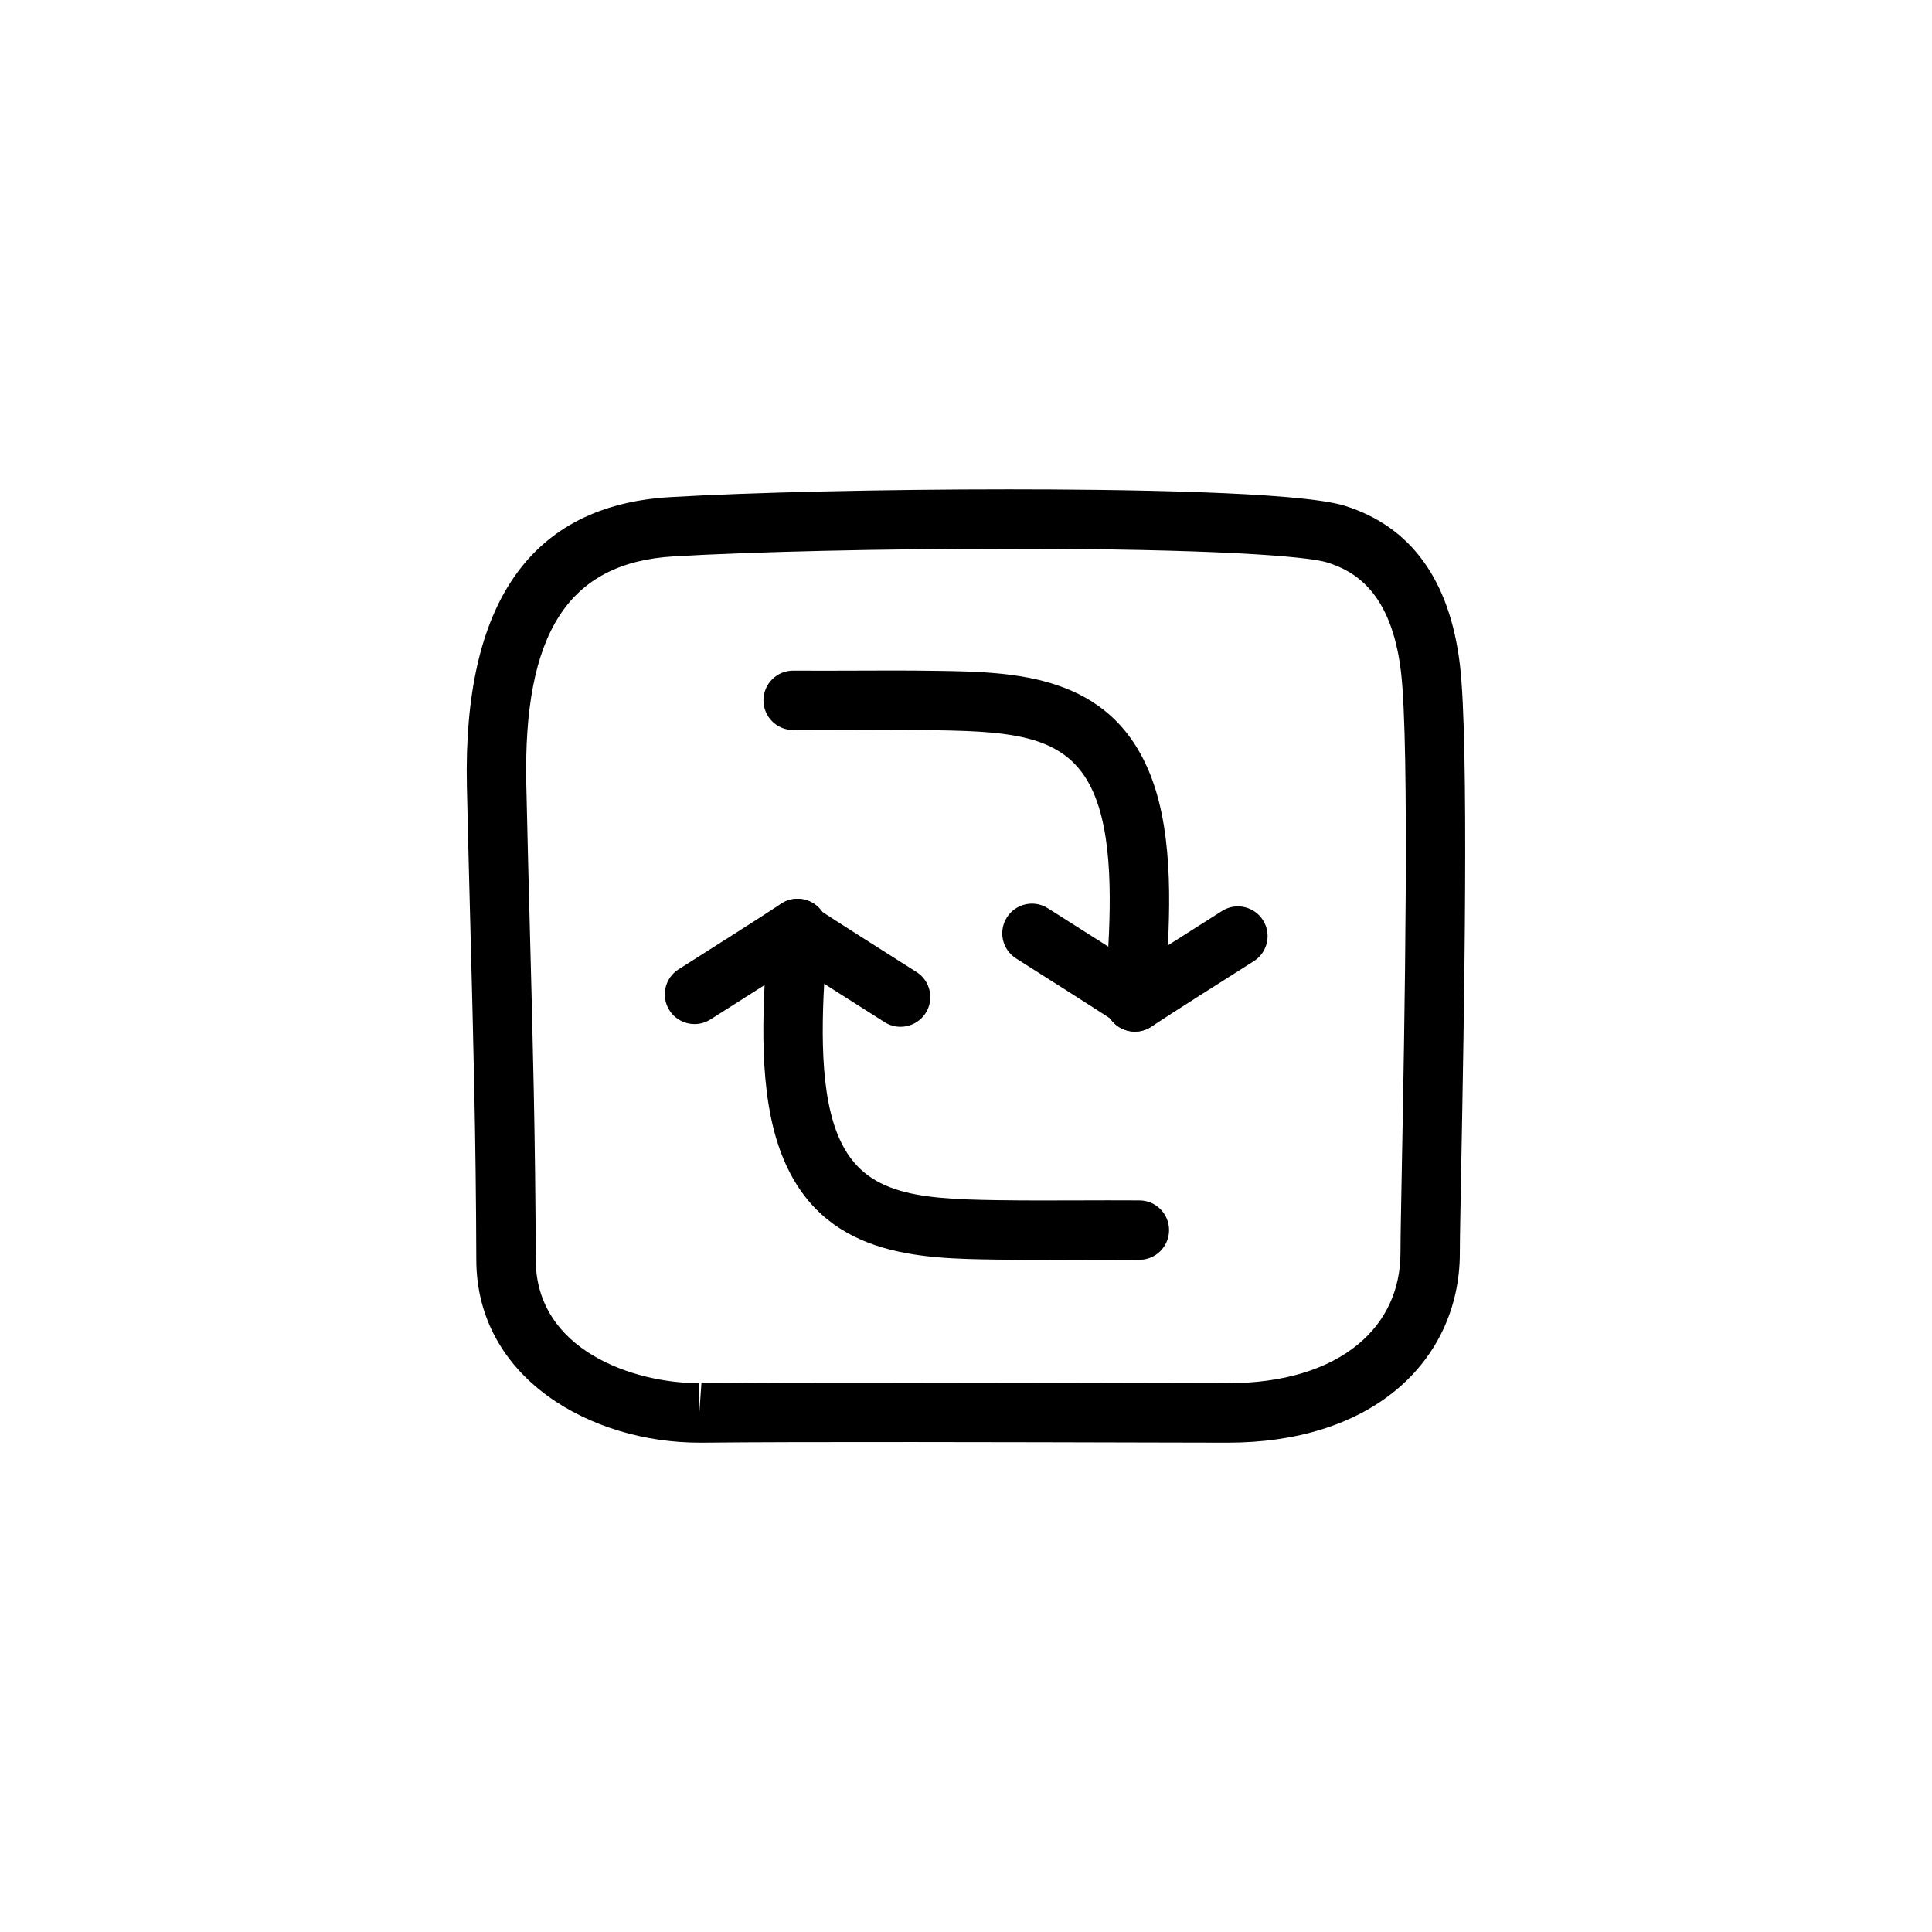 <?xml version="1.0" encoding="UTF-8"?>
<!-- Uploaded to: ICON Repo, www.iconrepo.com, Generator: ICON Repo Mixer Tools -->
<svg fill="#000000" width="800px" height="800px" version="1.1" viewBox="144 144 512 512" xmlns="http://www.w3.org/2000/svg">
 <g>
  <path d="m329.32 526.32c-28.574 0.008-59-16.957-59.094-48.391-0.094-31.961-0.797-58.449-1.527-86.488-0.324-12.359-0.66-25.16-0.969-39.07-1.07-48.664 17.027-74.445 53.805-76.625 21.113-1.25 56.355-2.062 89.805-2.062 28.062 0 76.957 0.559 89.055 4.359 17.539 5.512 27.789 19.648 30.488 42.035 2.473 20.562 1.094 93.977 0.355 133.41-0.203 10.973-0.363 19.152-0.363 22.539 0.008 14.414-6.008 27.332-16.91 36.359-11.012 9.117-26.434 13.941-44.586 13.941l-21.555-0.047c-33.219-0.086-91.969-0.242-117.77 0.047-0.023-0.004-0.699-0.004-0.73-0.004zm82.02-236.9c-33.164 0-68.055 0.797-88.867 2.031-27.859 1.652-39.887 20.332-38.996 60.566 0.301 13.887 0.637 26.664 0.961 38.996 0.746 28.133 1.449 54.719 1.535 86.859 0.07 23.992 25.961 32.699 43.352 32.691v7.871l0.559-7.871c25.859-0.285 84.711-0.125 117.98-0.047l21.516 0.047c14.445 0 26.395-3.566 34.551-10.328 7.336-6.07 11.211-14.453 11.211-24.23 0-3.441 0.156-11.723 0.363-22.836 0.684-36.266 2.109-111.74-0.242-131.23-2.551-21.184-12.391-26.641-19.57-28.891-5.356-1.668-30.652-3.625-84.348-3.625z"/>
  <path d="m420.51 477.89c-4.039 0-8.125-0.023-12.406-0.086-20.625-0.293-46.297-0.66-56.906-27.742-6.414-16.383-5.047-38.211-4.039-54.168l0.371-6.234c0.227-4.344 3.953-7.738 8.273-7.453 4.344 0.227 7.684 3.93 7.453 8.273l-0.387 6.406c-0.914 14.477-2.164 34.297 2.977 47.422 6.312 16.082 20.254 17.438 42.484 17.75 7.383 0.109 14.211 0.086 21.105 0.062 5.359-0.023 10.785-0.031 16.562 0 4.352 0.031 7.848 3.582 7.816 7.926-0.031 4.328-3.551 7.816-7.871 7.816h-0.055c-5.738-0.031-11.098-0.031-16.406 0-2.988 0.012-5.965 0.027-8.973 0.027z"/>
  <path d="m382.65 416.11c-1.441 0-2.898-0.395-4.203-1.219-8.242-5.211-20.914-13.266-27.402-17.516-3.637-2.387-4.644-7.266-2.258-10.902 2.387-3.621 7.25-4.652 10.902-2.258 6.422 4.219 19.012 12.195 27.191 17.375 3.676 2.32 4.762 7.188 2.441 10.863-1.516 2.363-4.066 3.656-6.672 3.656z"/>
  <path d="m328.06 415.39c-2.606 0-5.156-1.289-6.66-3.66-2.332-3.676-1.234-8.535 2.441-10.863 8.172-5.172 20.75-13.152 27.191-17.383 3.637-2.394 8.508-1.363 10.902 2.258 2.387 3.637 1.379 8.516-2.258 10.902-6.488 4.258-19.176 12.305-27.402 17.523-1.316 0.832-2.773 1.223-4.215 1.223z"/>
  <path d="m444.75 417.39c-0.141 0-0.277 0-0.41-0.008-4.344-0.219-7.691-3.93-7.461-8.266l0.387-6.481c0.906-14.453 2.148-34.258-2.984-47.359-6.297-16.074-20.246-17.438-42.477-17.758-7.406-0.117-14.273-0.094-21.207-0.055-5.328 0.016-10.723 0.031-16.461 0-4.344-0.031-7.848-3.574-7.816-7.926 0.031-4.328 3.543-7.816 7.871-7.816h0.055c5.684 0.039 11.02 0.016 16.289 0 7.047-0.039 13.973-0.055 21.492 0.055 20.633 0.301 46.312 0.676 56.906 27.758 6.414 16.344 5.047 38.164 4.047 54.082l-0.371 6.297c-0.223 4.211-3.703 7.477-7.859 7.477z"/>
  <path d="m444.77 416.66c-1.48 0-2.984-0.418-4.312-1.289-6.43-4.227-19.02-12.203-27.184-17.375-3.676-2.32-4.769-7.188-2.449-10.855 2.312-3.676 7.195-4.777 10.855-2.449 8.242 5.203 20.914 13.258 27.41 17.516 3.637 2.387 4.644 7.266 2.258 10.902-1.5 2.297-4.012 3.551-6.578 3.551z"/>
  <path d="m444.78 417.39c-2.566 0-5.086-1.25-6.59-3.551-2.387-3.637-1.379-8.516 2.258-10.902 6.488-4.25 19.168-12.297 27.395-17.516 3.684-2.34 8.543-1.227 10.863 2.441 2.332 3.676 1.234 8.535-2.441 10.863-8.172 5.172-20.758 13.152-27.184 17.375-1.324 0.871-2.812 1.289-4.301 1.289z"/>
 </g>
</svg>